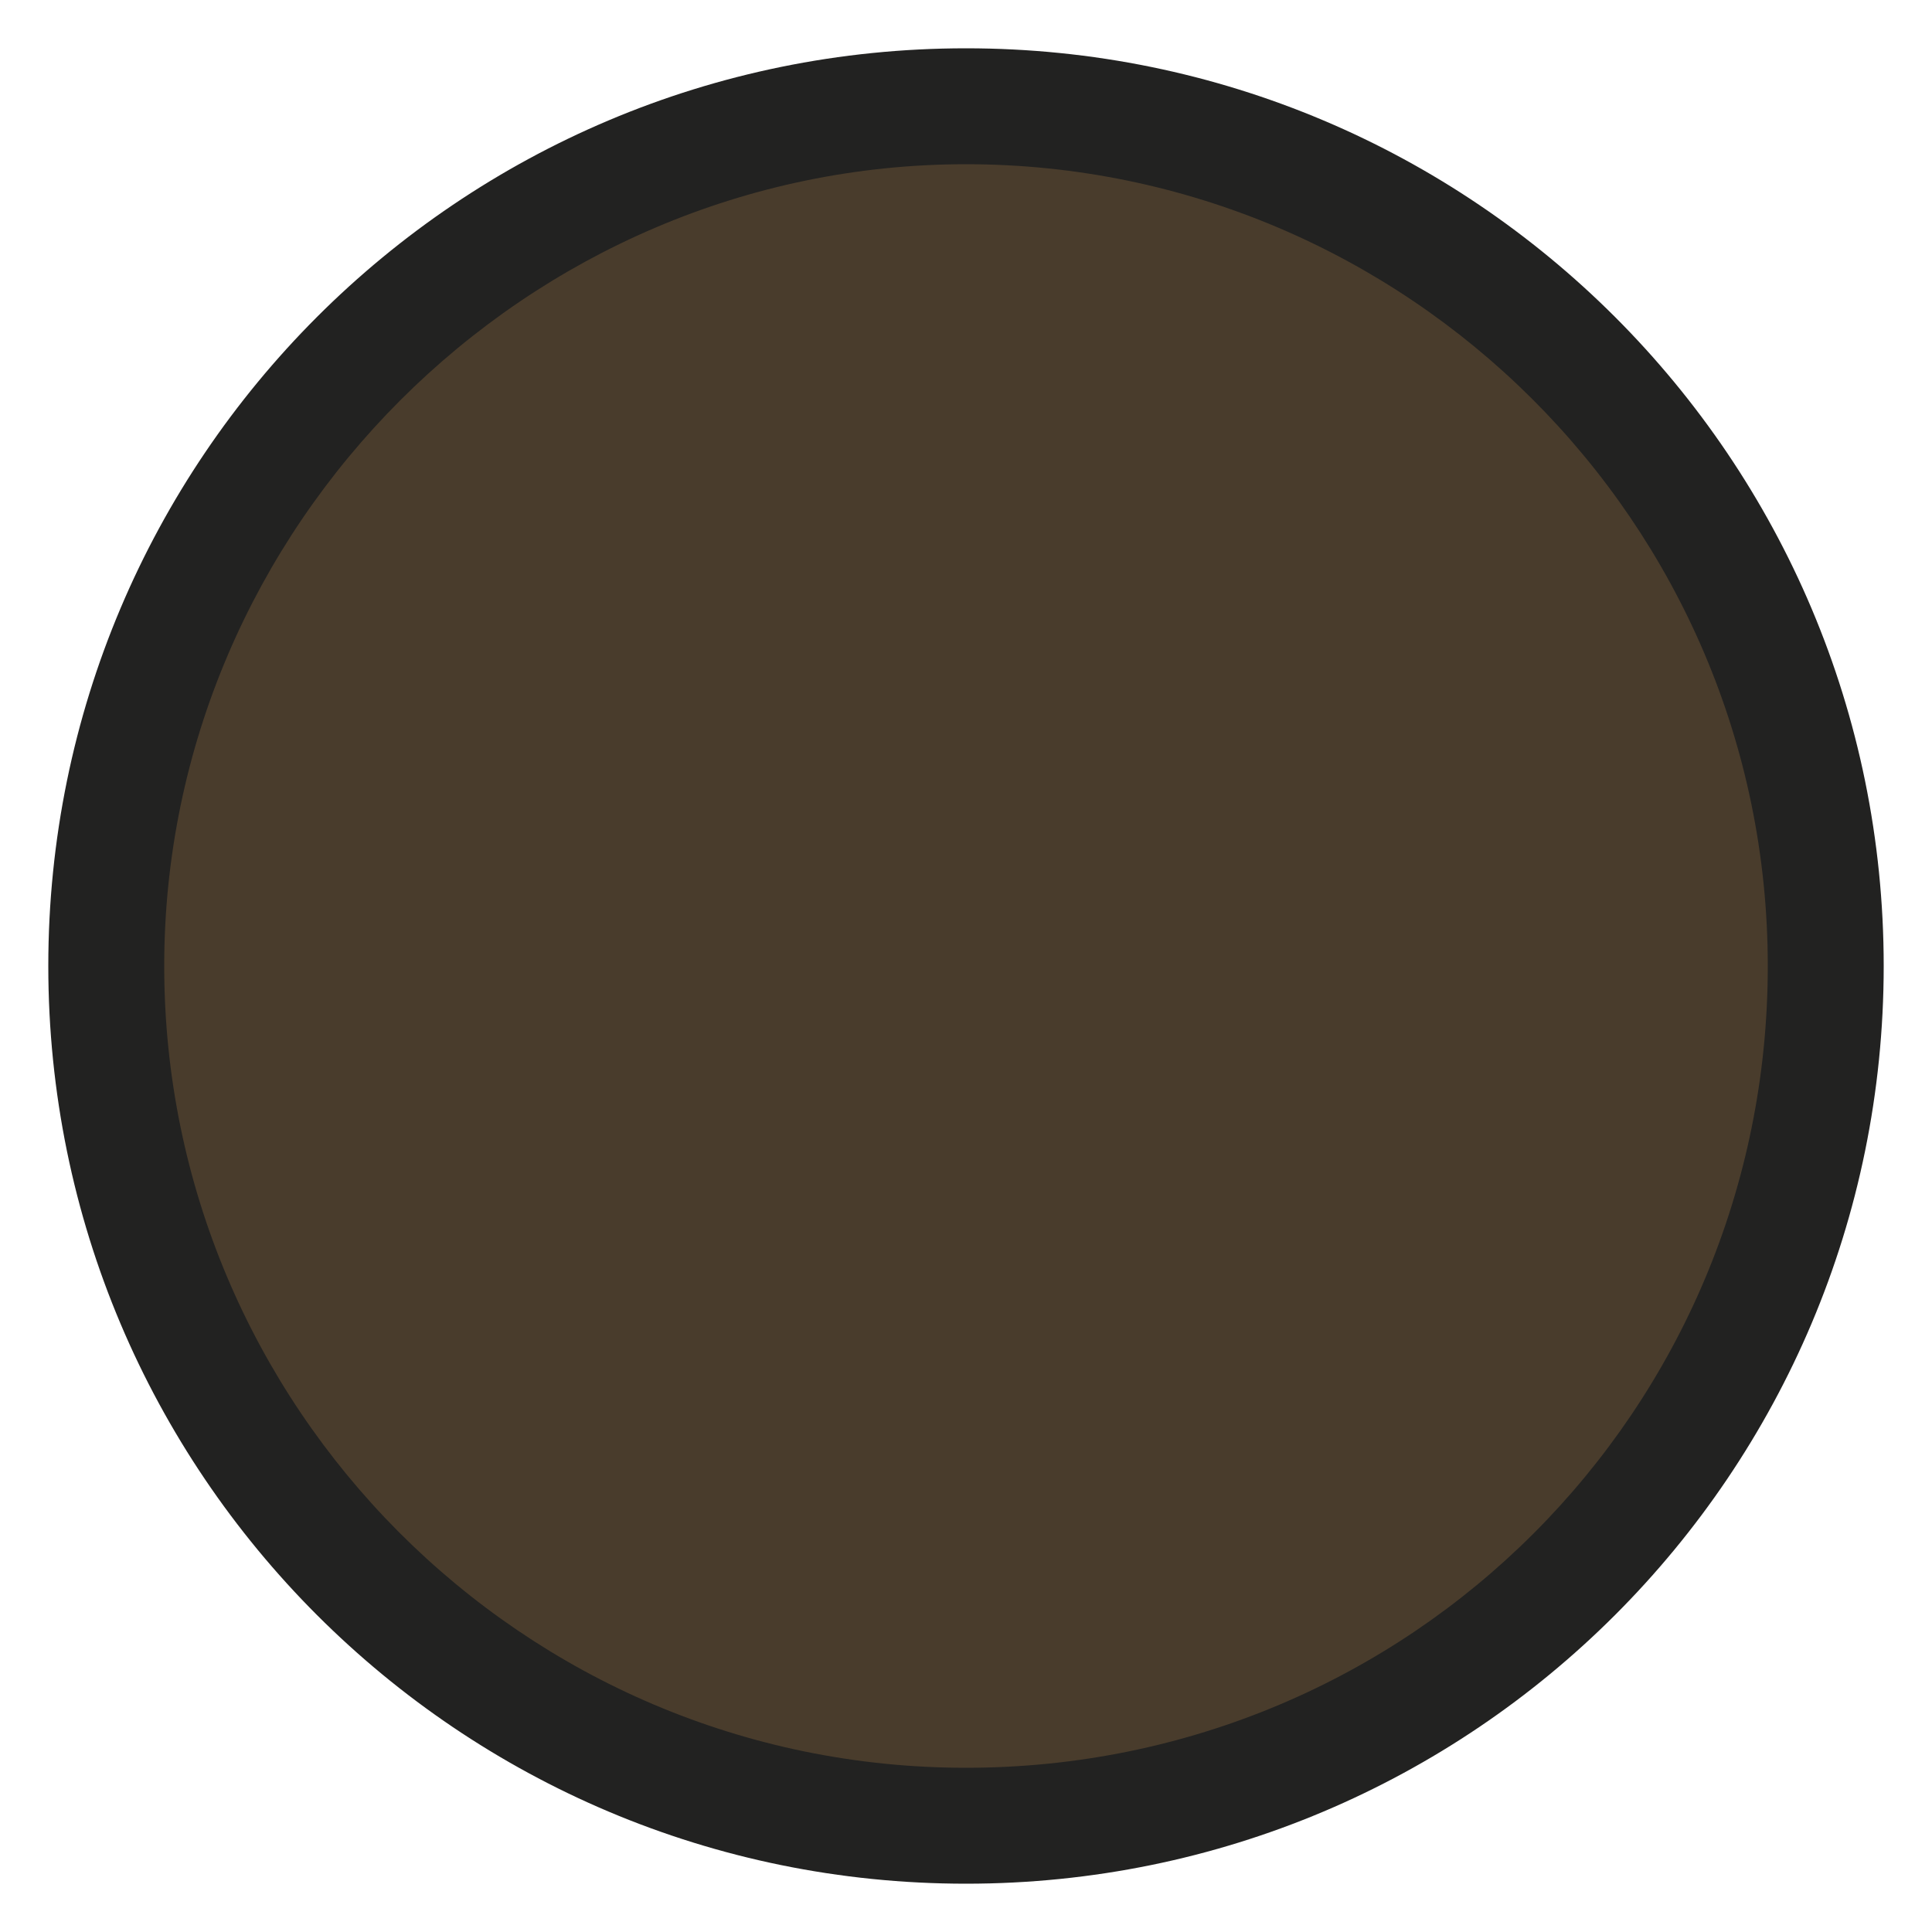 <?xml version="1.0" encoding="UTF-8"?>
<svg id="Livello_1" xmlns="http://www.w3.org/2000/svg" version="1.1" viewBox="0 0 40 40">
  <!-- Generator: Adobe Illustrator 29.8.2, SVG Export Plug-In . SVG Version: 2.1.1 Build 3)  -->
  <defs>
    <style>
      .st0 {
        fill: #493c2c;
      }

      .st1 {
        fill: #222221;
      }
    </style>
  </defs>
  <g id="Livello_11" data-name="Livello_1">
    <g>
      <circle class="st0" cx="20" cy="20" r="17.8"/>
      <path class="st1" d="M20,39C9.5,39,1,30.5,1,20S9.5,1,20,1s19,8.5,19,19-8.5,19-19,19ZM20,3.4C10.9,3.4,3.4,10.9,3.4,20s7.4,16.6,16.6,16.6,16.6-7.4,16.6-16.6S29.1,3.4,20,3.4Z"/>
    </g>
  </g>
</svg>